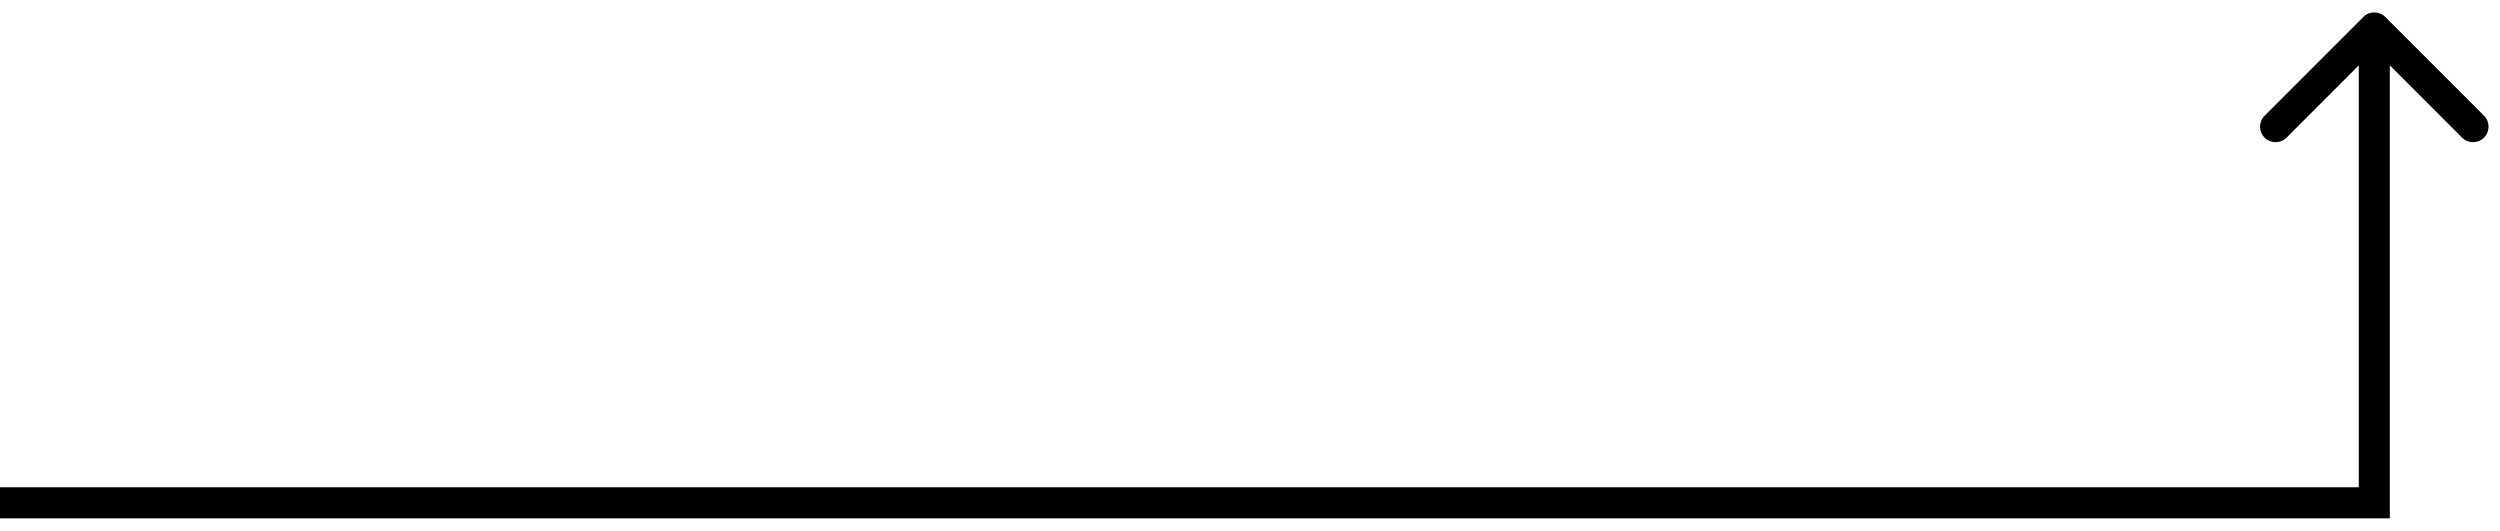 <svg width="179" height="38" viewBox="0 0 179 38" fill="none" xmlns="http://www.w3.org/2000/svg">
<path d="M170 36L170 37.111L171.111 37.111L171.111 36L170 36ZM170.786 1.214C170.352 0.781 169.648 0.781 169.214 1.214L162.145 8.284C161.711 8.718 161.711 9.422 162.145 9.855C162.578 10.289 163.282 10.289 163.716 9.855L170 3.571L176.284 9.855C176.718 10.289 177.422 10.289 177.855 9.855C178.289 9.422 178.289 8.718 177.855 8.284L170.786 1.214ZM0 36L-6.81464e-08 37.111L170 37.111L170 36L170 34.889L6.81464e-08 34.889L0 36ZM170 36L171.111 36L171.111 2L170 2L168.889 2L168.889 36L170 36Z" fill="black"/>
</svg>
